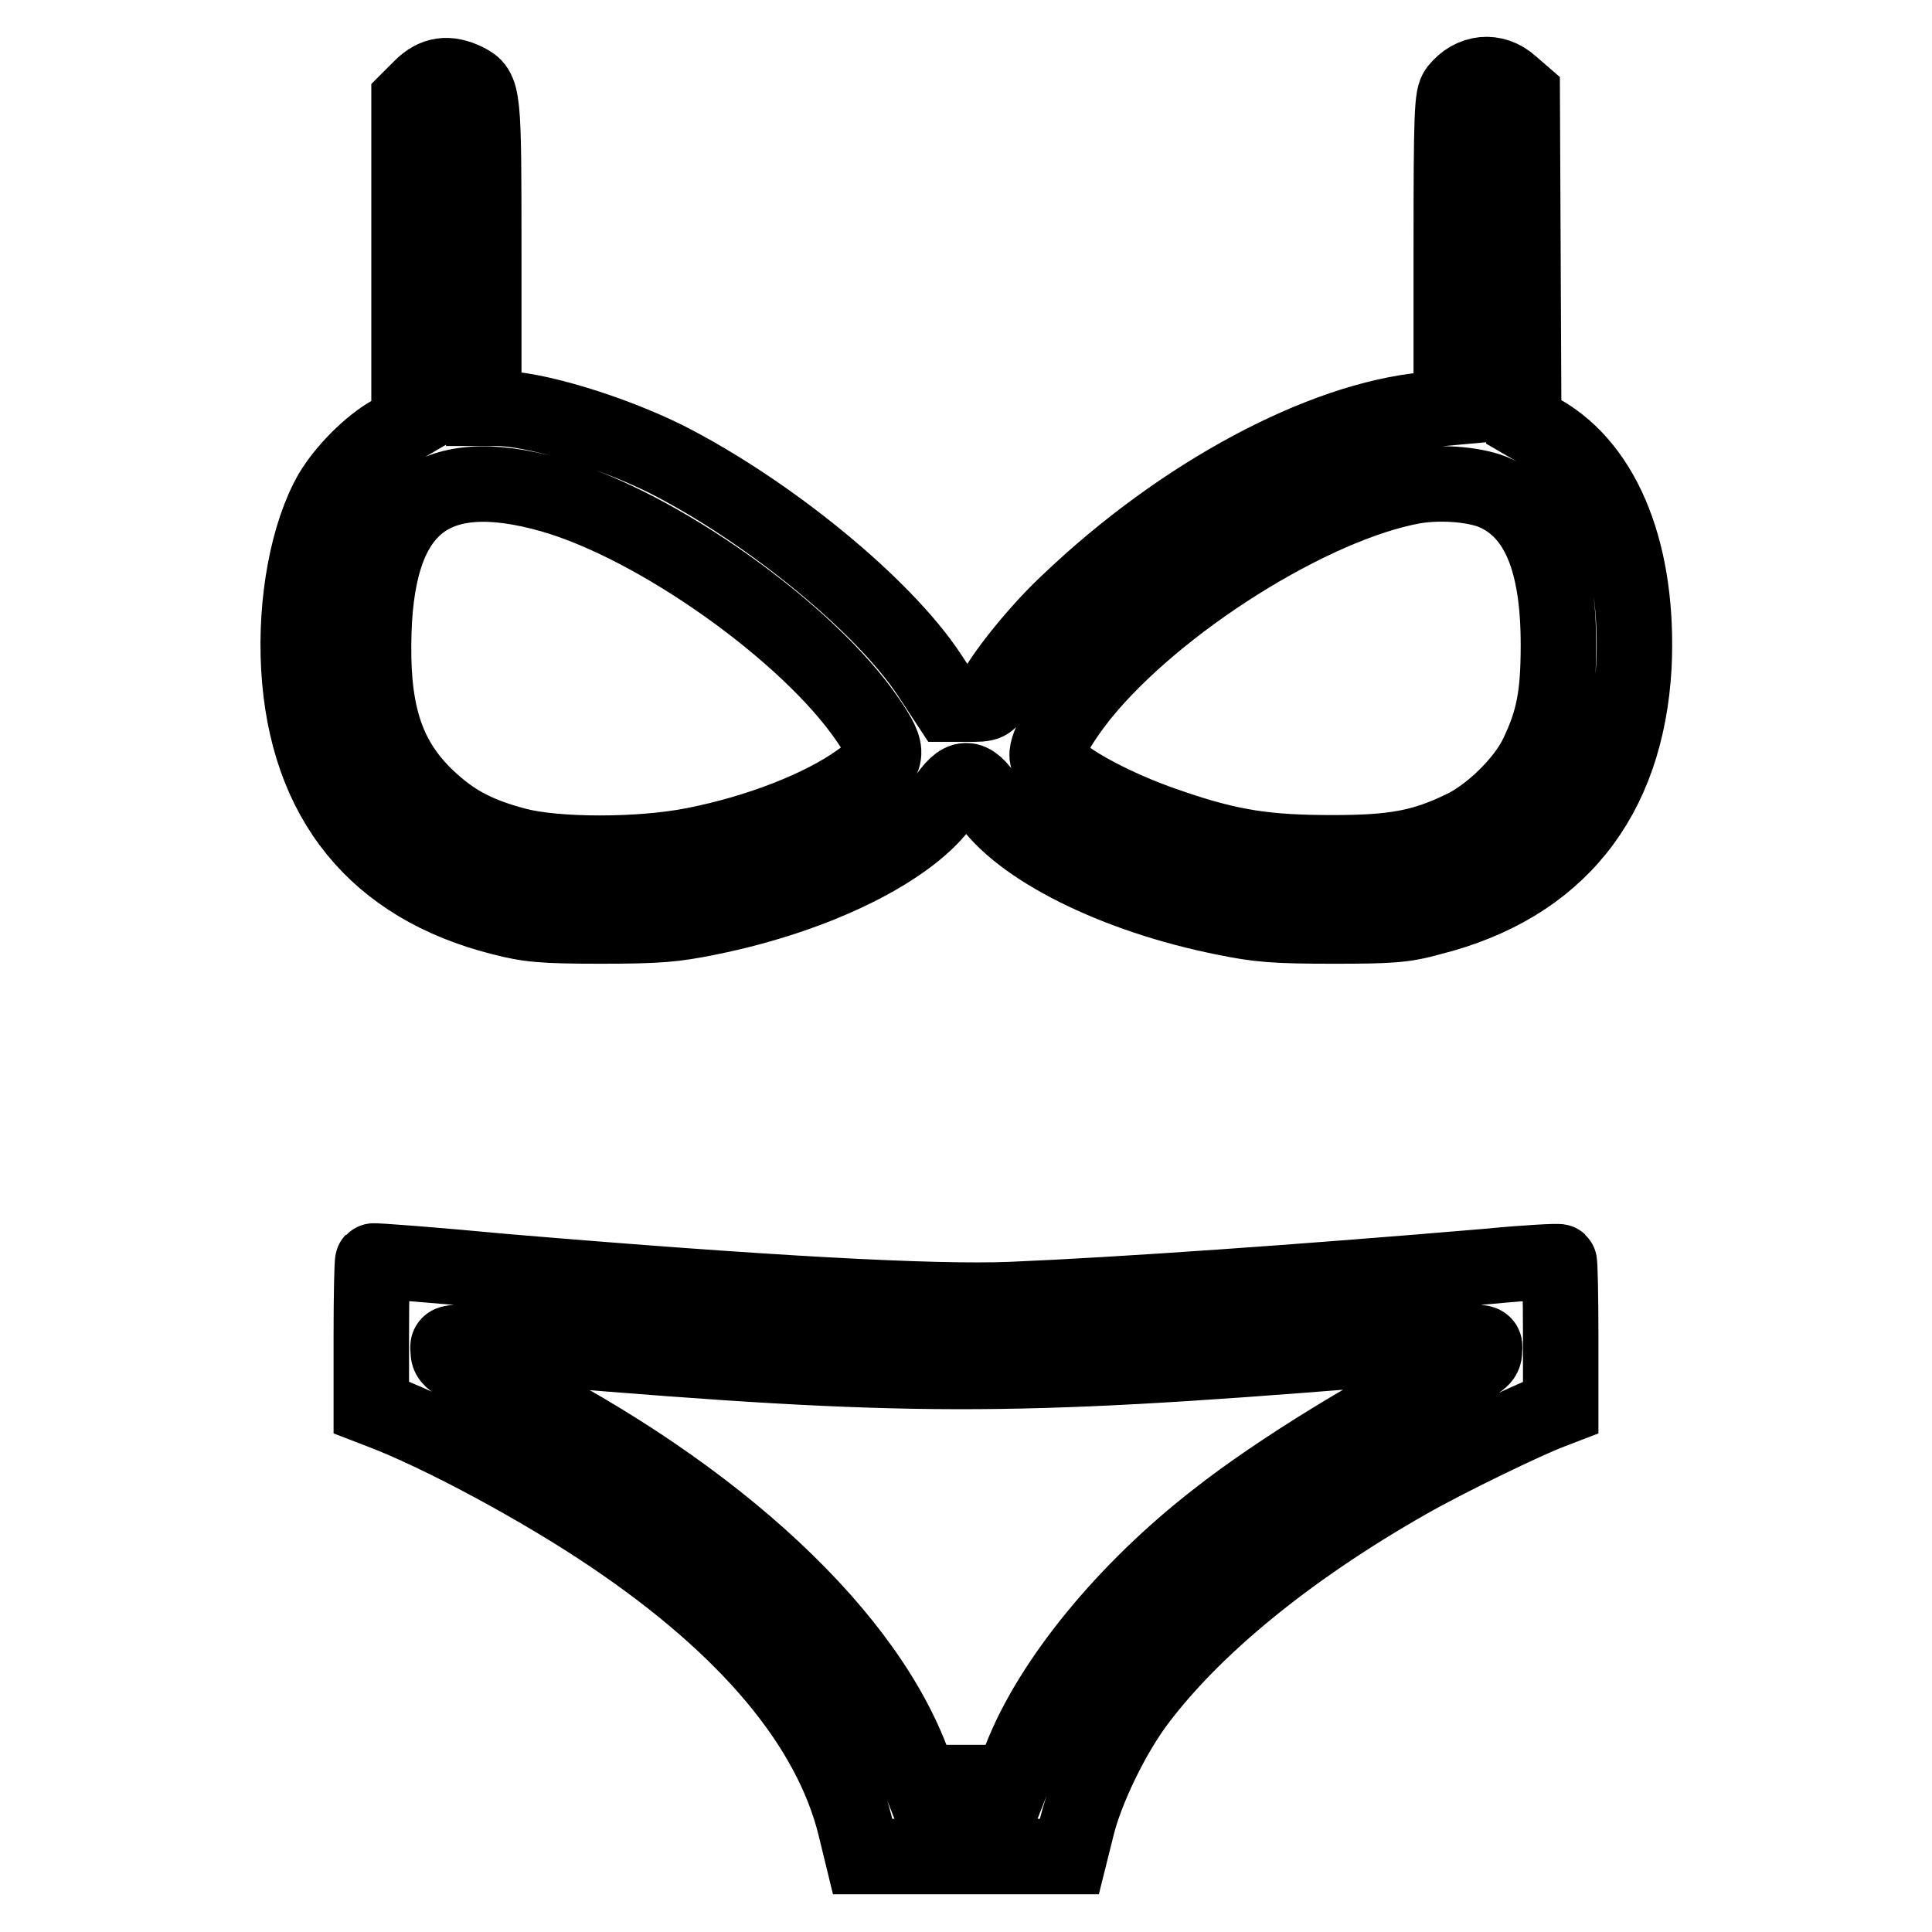 <?xml version="1.0" encoding="utf-8"?>
<!-- Svg Vector Icons : http://www.onlinewebfonts.com/icon -->
<!DOCTYPE svg PUBLIC "-//W3C//DTD SVG 1.1//EN" "http://www.w3.org/Graphics/SVG/1.1/DTD/svg11.dtd">
<svg version="1.1" xmlns="http://www.w3.org/2000/svg" xmlns:xlink="http://www.w3.org/1999/xlink" x="0px" y="0px" viewBox="0 0 256 256" enable-background="new 0 0 256 256" xml:space="preserve">
<g><g><g><path stroke-width="10" fill-opacity="0" stroke="#000000"  d="M55.8,11.6l-1.6,1.6v21.4V56l-2.4,1.4c-2.8,1.6-6.1,4.9-7.9,7.9c-3.1,5.4-4.8,14.4-4.3,23.2c1,17.5,10.2,28.9,26.9,33.1c3.5,0.9,5.3,1.1,13.1,1.1c7.6,0,9.8-0.2,14.2-1.1c14.5-2.9,27.1-9.2,31.3-15.5c2.3-3.5,3.5-3.5,5.7-0.2c4.2,6.4,16.9,12.8,31.5,15.7c4.4,0.9,6.6,1.1,14.2,1.1c7.8,0,9.5-0.1,13.1-1.1c16.7-4.2,25.9-15.7,26.9-33.3c0.7-14.7-3.8-26.2-12.2-31l-2.4-1.4l-0.1-21.7l-0.1-21.7l-1.5-1.3c-2.2-2-5.2-1.7-7.1,0.7c-0.7,0.9-0.8,2.8-0.8,21.5v20.6l-3.3,0.3c-13.9,1.3-32.4,11.2-47.3,25.4c-3.9,3.6-8.4,9.2-9.8,11.8c-0.9,1.8-1,1.8-3.6,1.8h-2.6l-2.5-3.8c-6.1-9.3-21.4-21.8-35-28.7c-7.3-3.6-17.4-6.7-22.4-6.7h-1.7V34c0-21.8,0-22.1-2.4-23.3C59.4,9.6,57.6,9.8,55.8,11.6z M73.1,65.6c14,4,34,18.2,41.9,29.8c3,4.4,2.9,5.2-1.2,8.1c-4.9,3.5-13.2,6.8-21.9,8.5c-7.1,1.4-18.2,1.4-23.5,0c-5.3-1.4-8.4-3.1-11.7-6.2c-5.2-4.9-7.3-10.7-7.2-20.4C49.6,67.2,56.9,61,73.1,65.6z M198.3,65.4c5.5,2.6,8.2,9,8.2,20c0,6.7-0.6,10.1-2.9,14.8c-1.7,3.5-6.2,7.9-9.9,9.6c-5.2,2.5-9,3.2-17.1,3.2c-8.8,0-13.6-0.7-21.7-3.5c-7.7-2.6-15.3-6.8-16.1-9.1c-0.4-1.1,1.4-4.4,4.4-8.2c10-12.4,30.7-25.4,44.2-27.8C191.1,63.8,195.8,64.2,198.3,65.4z"/><path stroke-width="10" fill-opacity="0" stroke="#000000"  d="M49.4,167.1c-0.1,0.1-0.2,4.5-0.2,9.8v9.6l1.3,0.5c7.9,3,21.3,10.2,30.6,16.5c18.1,12.2,28.9,25.2,32.2,38.4l1,4.1H128h13.7l1-4c1.2-4.9,4.7-12.1,8-16.5c7.5-10,20-20.2,35.6-29.1c5.2-3,16.2-8.3,19.2-9.4l1.3-0.5V177c0-5.3-0.1-9.7-0.2-9.8c-0.1-0.1-4.3,0.1-9.4,0.6c-24.7,2.1-48.9,3.8-63.3,4.4c-10.5,0.4-32.5-0.8-67-3.7C57.4,167.6,49.5,167,49.4,167.1z M72.2,178.7c47.9,4,61.5,4,108.7,0.2c17.2-1.4,15.8-1.4,15.8,0.1c0,1-0.5,1.4-4,3c-9.2,4.2-23.4,12.9-31.5,19.3c-12.1,9.4-21.9,21.4-25.9,31.6l-1.3,3.3h-6h-6l-1.3-3.3c-6.9-17.7-27.9-36.5-56.1-50.2c-4.6-2.2-5.2-2.6-5.2-3.6C59.3,177.5,58.5,177.6,72.2,178.7z"/></g></g></g>
</svg>